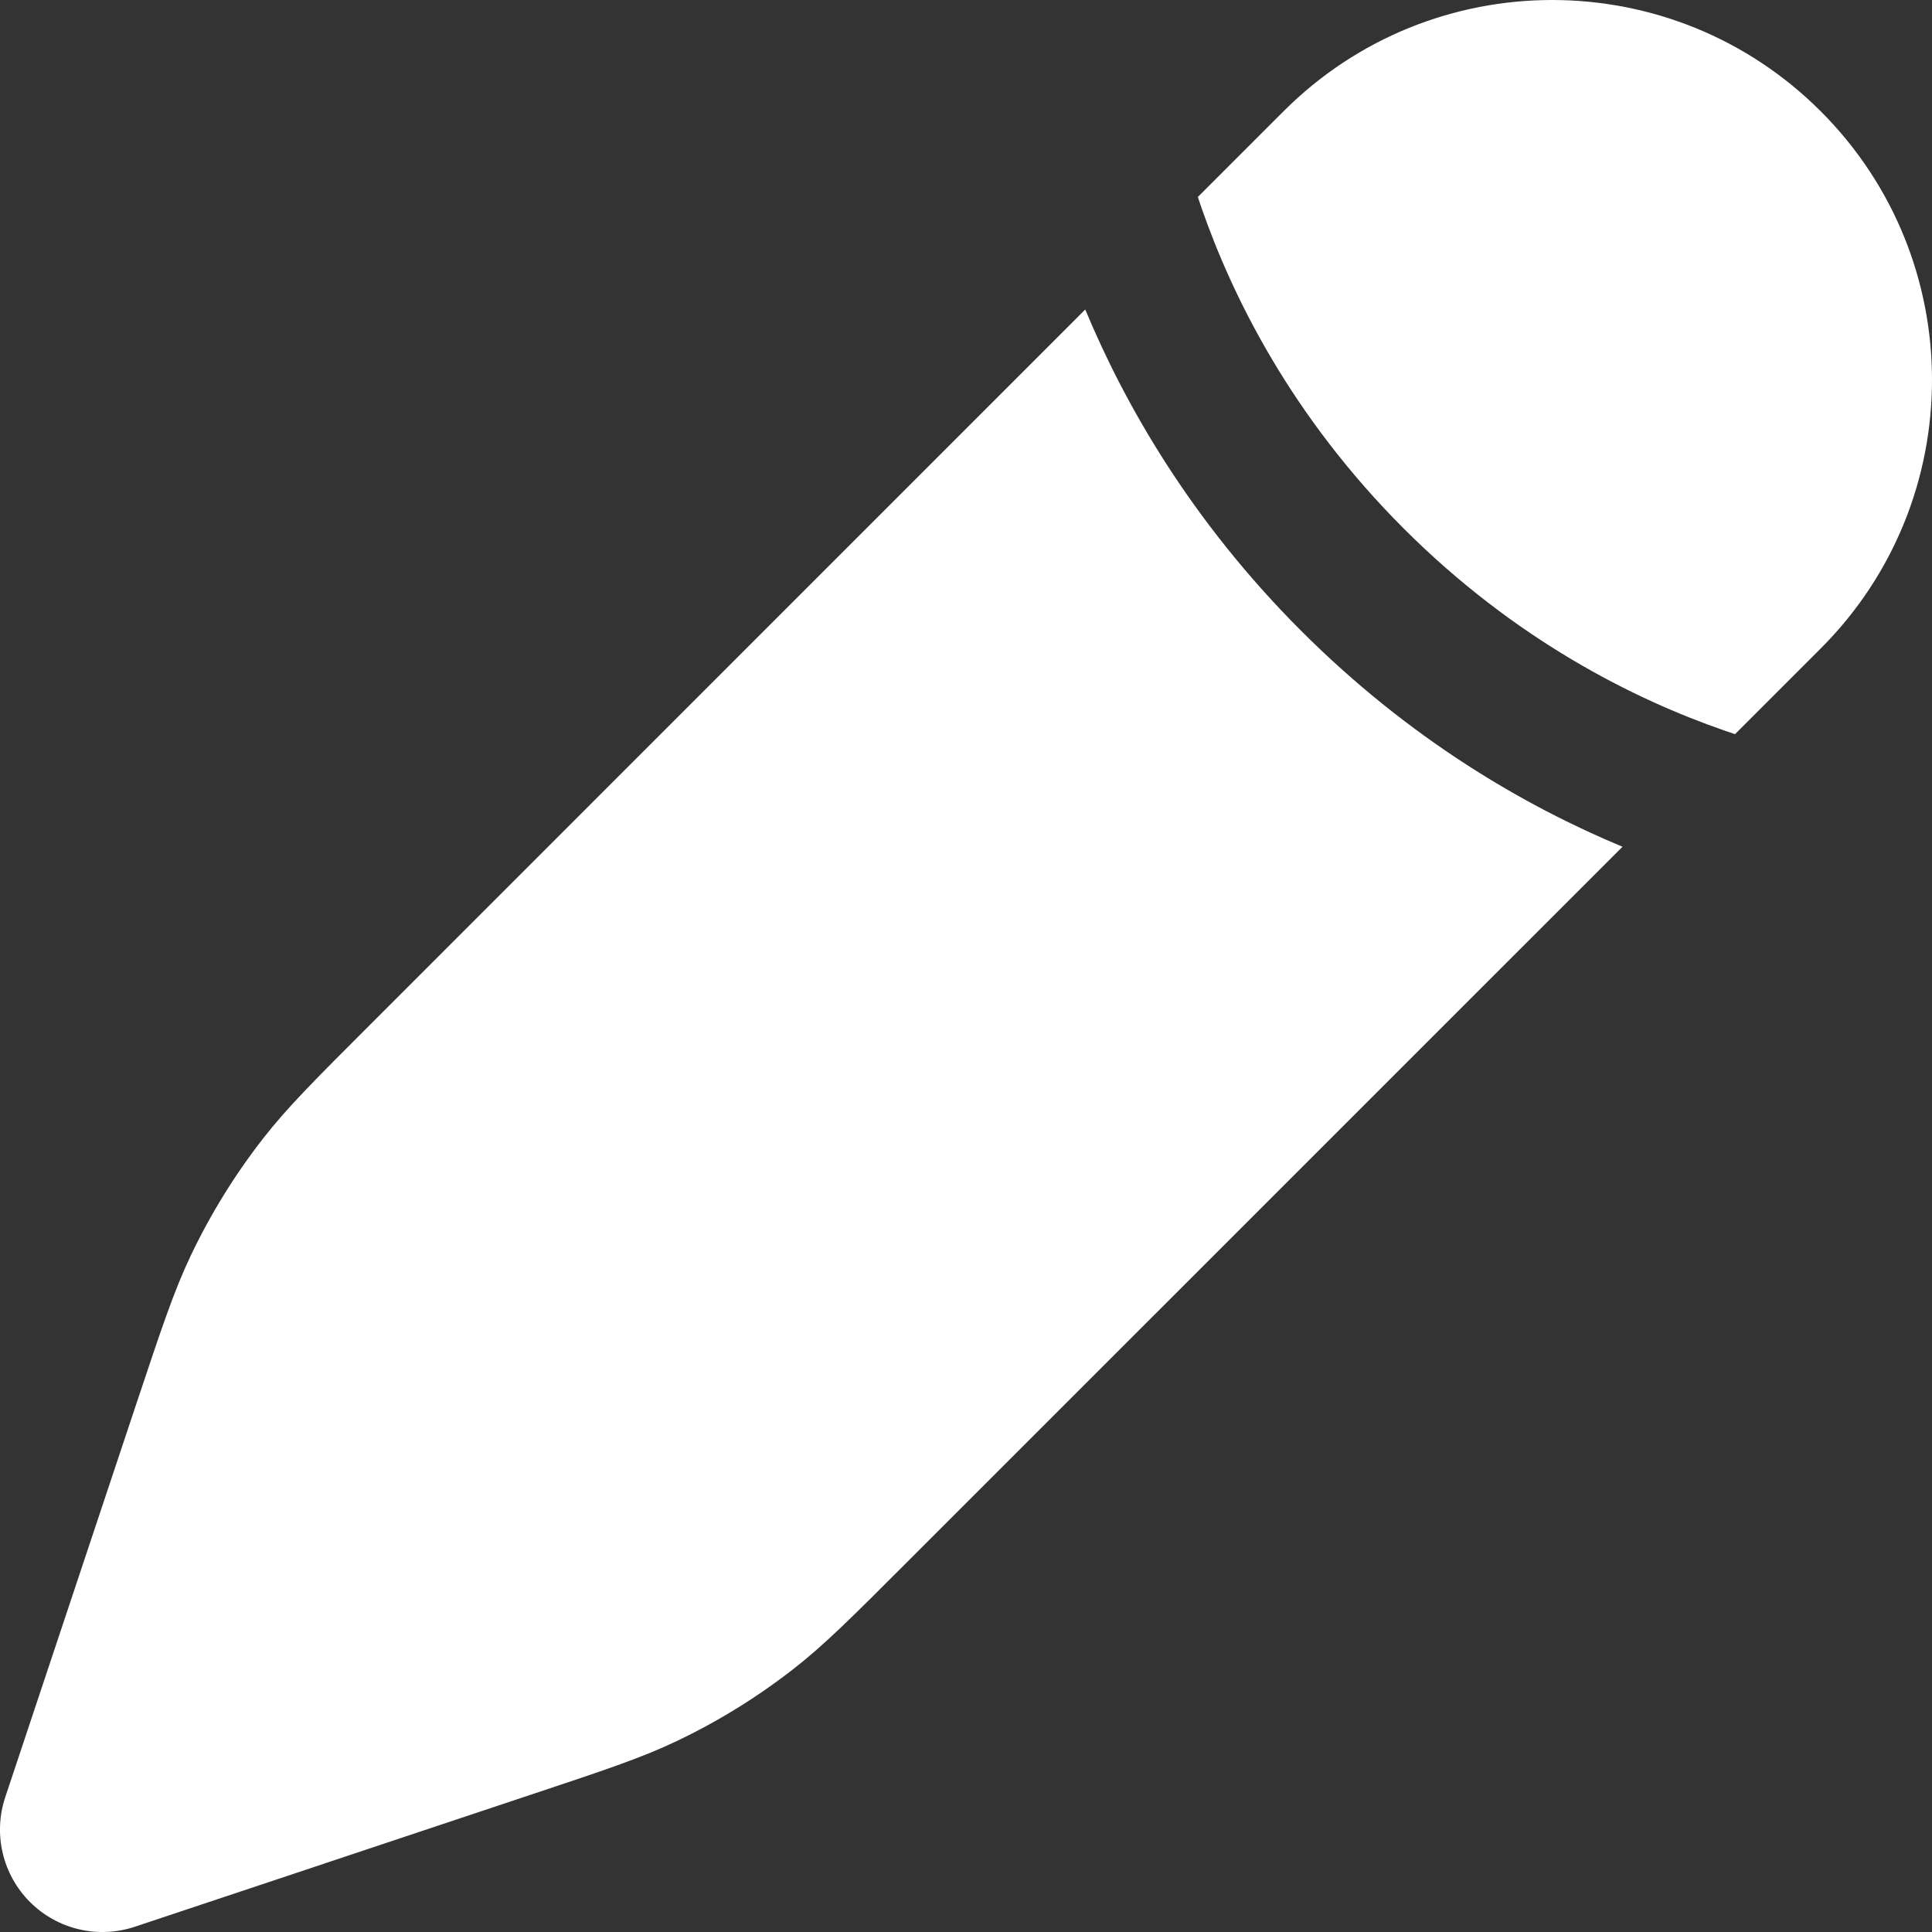 <?xml version="1.0" encoding="UTF-8"?> <svg xmlns="http://www.w3.org/2000/svg" width="25" height="25" viewBox="0 0 25 25" fill="none"><rect x="0" y="0" width="25" height="25" fill="#333333" stroke="none"/><path d="M11.75 20.201L20.995 10.957C19.737 10.433 18.247 9.573 16.837 8.163C15.428 6.754 14.567 5.263 14.043 4.005L4.799 13.25C4.077 13.971 3.716 14.332 3.406 14.73C3.04 15.199 2.726 15.707 2.47 16.244C2.253 16.699 2.092 17.183 1.769 18.151L0.068 23.255C-0.091 23.732 0.033 24.257 0.388 24.612C0.743 24.967 1.268 25.091 1.745 24.932L6.849 23.23C7.817 22.908 8.301 22.747 8.756 22.53C9.293 22.274 9.801 21.96 10.27 21.594C10.668 21.284 11.029 20.923 11.75 20.201Z" fill="white"></path><path d="M23.56 8.391C25.48 6.472 25.48 3.359 23.56 1.44C21.641 -0.48 18.528 -0.48 16.609 1.44L15.5 2.549C15.515 2.594 15.531 2.641 15.547 2.688C15.954 3.859 16.721 5.395 18.163 6.838C19.605 8.28 21.141 9.047 22.313 9.453C22.36 9.47 22.406 9.485 22.451 9.5L23.56 8.391Z" fill="white"></path></svg> 